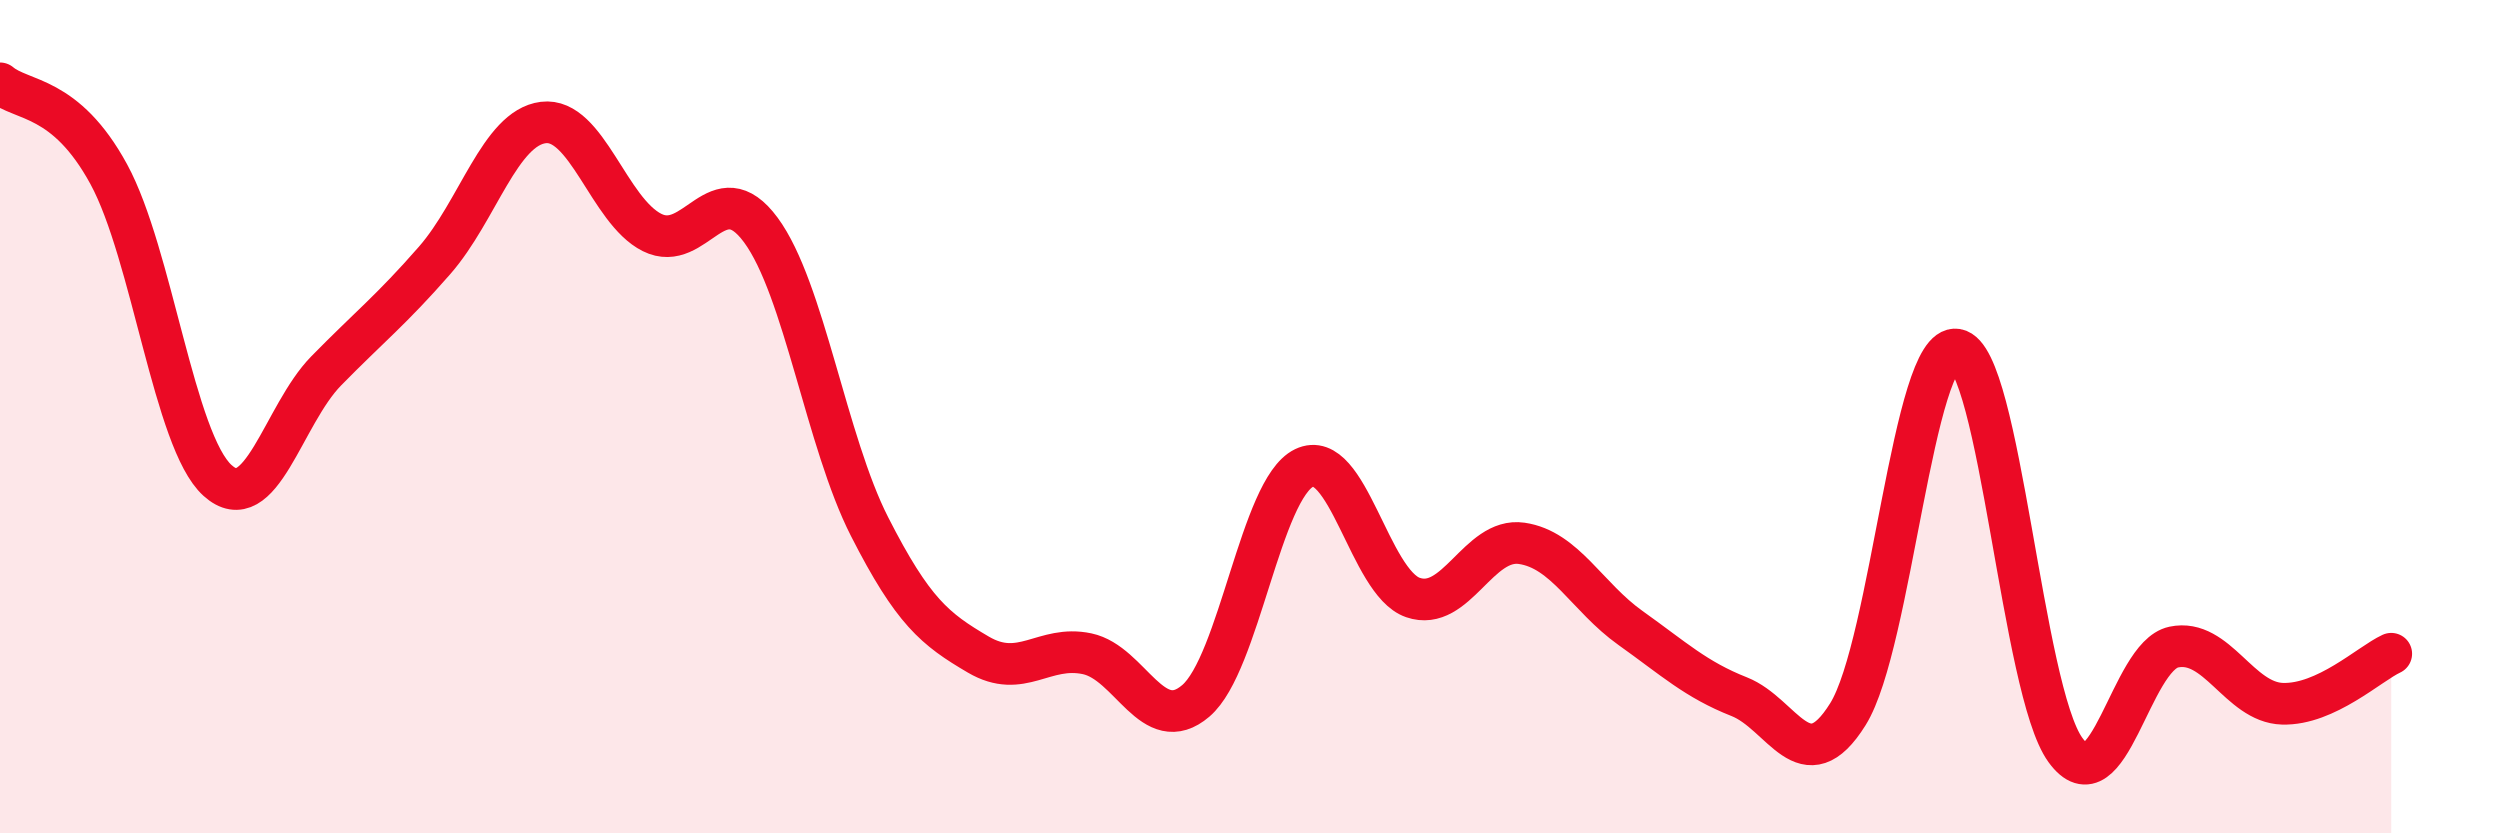 
    <svg width="60" height="20" viewBox="0 0 60 20" xmlns="http://www.w3.org/2000/svg">
      <path
        d="M 0,2 C 0.52,2.44 1.57,2.27 2.61,4.18 C 3.65,6.09 4.18,10.59 5.22,11.53 C 6.26,12.47 6.79,9.96 7.83,8.9 C 8.87,7.84 9.39,7.44 10.43,6.25 C 11.47,5.06 12,3.07 13.04,2.94 C 14.08,2.81 14.61,5.06 15.65,5.58 C 16.69,6.1 17.22,4.11 18.26,5.52 C 19.3,6.93 19.83,10.6 20.87,12.64 C 21.91,14.68 22.44,15.1 23.48,15.71 C 24.52,16.32 25.05,15.47 26.09,15.69 C 27.13,15.91 27.66,17.71 28.7,16.82 C 29.74,15.93 30.26,11.73 31.3,11.23 C 32.34,10.73 32.87,13.98 33.91,14.34 C 34.95,14.7 35.48,12.89 36.52,13.04 C 37.56,13.19 38.09,14.33 39.13,15.07 C 40.17,15.81 40.7,16.31 41.74,16.72 C 42.78,17.13 43.31,18.81 44.35,17.14 C 45.39,15.47 45.92,8.22 46.96,8.39 C 48,8.56 48.53,16.57 49.57,18 C 50.61,19.43 51.13,15.75 52.17,15.53 C 53.21,15.31 53.74,16.86 54.78,16.89 C 55.82,16.92 56.87,15.93 57.39,15.69L57.39 20L0 20Z"
        fill="#EB0A25"
        opacity="0.1"
        stroke-linecap="round"
        stroke-linejoin="round"
      />
      <path
        d="M 0,2 C 0.52,2.44 1.57,2.27 2.61,4.18 C 3.65,6.09 4.18,10.59 5.22,11.53 C 6.26,12.47 6.79,9.96 7.83,8.9 C 8.87,7.84 9.39,7.44 10.43,6.25 C 11.47,5.06 12,3.07 13.04,2.94 C 14.08,2.81 14.61,5.06 15.65,5.58 C 16.69,6.1 17.22,4.11 18.26,5.52 C 19.3,6.93 19.83,10.6 20.87,12.64 C 21.91,14.68 22.44,15.1 23.48,15.71 C 24.52,16.32 25.05,15.47 26.09,15.69 C 27.13,15.91 27.66,17.71 28.7,16.82 C 29.74,15.93 30.26,11.73 31.3,11.23 C 32.34,10.73 32.87,13.98 33.91,14.34 C 34.95,14.7 35.48,12.89 36.52,13.04 C 37.56,13.19 38.09,14.33 39.13,15.07 C 40.17,15.81 40.7,16.31 41.74,16.72 C 42.78,17.13 43.31,18.81 44.35,17.14 C 45.39,15.47 45.92,8.22 46.96,8.39 C 48,8.56 48.53,16.57 49.57,18 C 50.61,19.43 51.13,15.75 52.17,15.53 C 53.21,15.31 53.74,16.86 54.78,16.89 C 55.82,16.92 56.87,15.93 57.39,15.69"
        stroke="#EB0A25"
        stroke-width="1"
        fill="none"
        stroke-linecap="round"
        stroke-linejoin="round"
      />
    </svg>
  